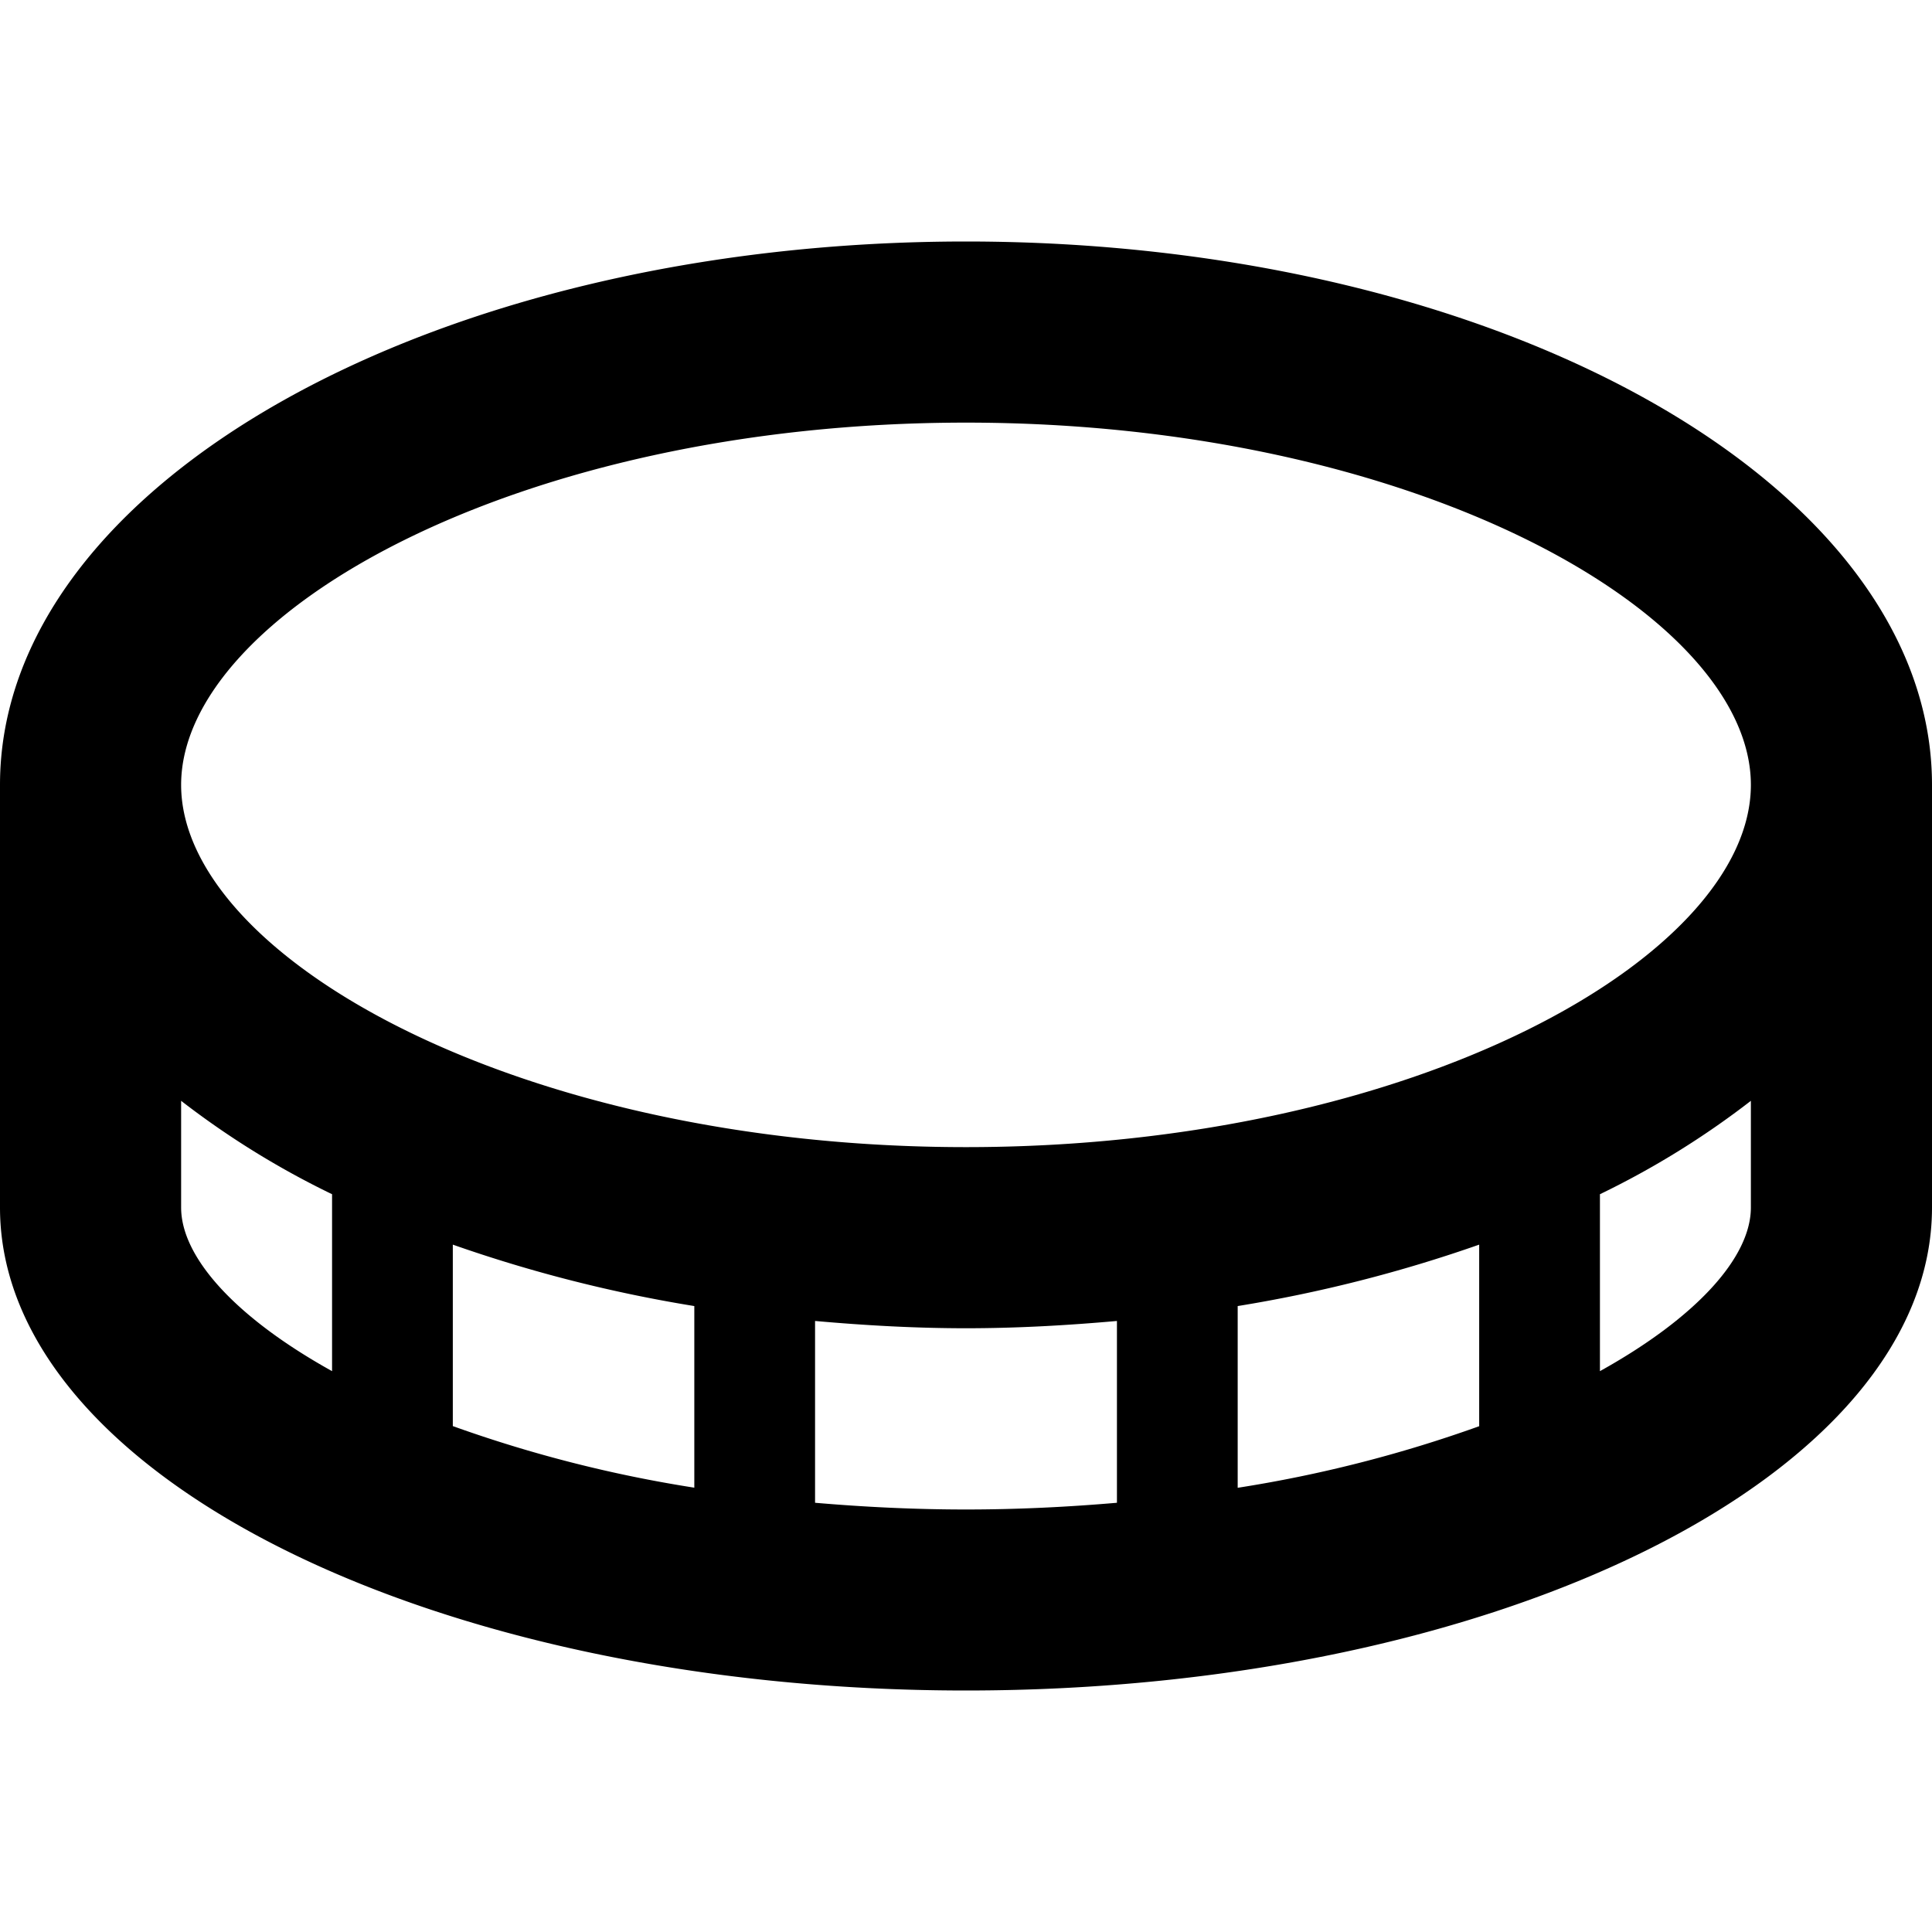 <svg xmlns="http://www.w3.org/2000/svg" viewBox="0 0 512 512"><path d="M256 64C114.67 64 0 128.44 0 208v112c0 70.72 114.67 128 256 128s256-57.28 256-128V208c0-79.56-114.67-144-256-144zM88 363.37C62.42 349.16 48 333.2 48 320v-28.27a226 226 0 0 0 40 24.75zm96 30.88a348.83 348.83 0 0 1-64-16.32v-48.09a373.73 373.73 0 0 0 64 16.28zm112 4c-12.81 1.1-26.1 1.78-40 1.78s-27.19-.68-40-1.78v-48.18c13.07 1.16 26.36 1.93 40 1.93s26.93-.77 40-1.93zm96-20.29a348.83 348.83 0 0 1-64 16.32v-48.16a373.73 373.73 0 0 0 64-16.28zM464 320c0 13.2-14.42 29.16-40 43.37v-46.89a226 226 0 0 0 40-24.75zm-208-16c-119 0-208-50.68-208-96s89-96 208-96 208 50.68 208 96-88.95 96-208 96z"/></svg>